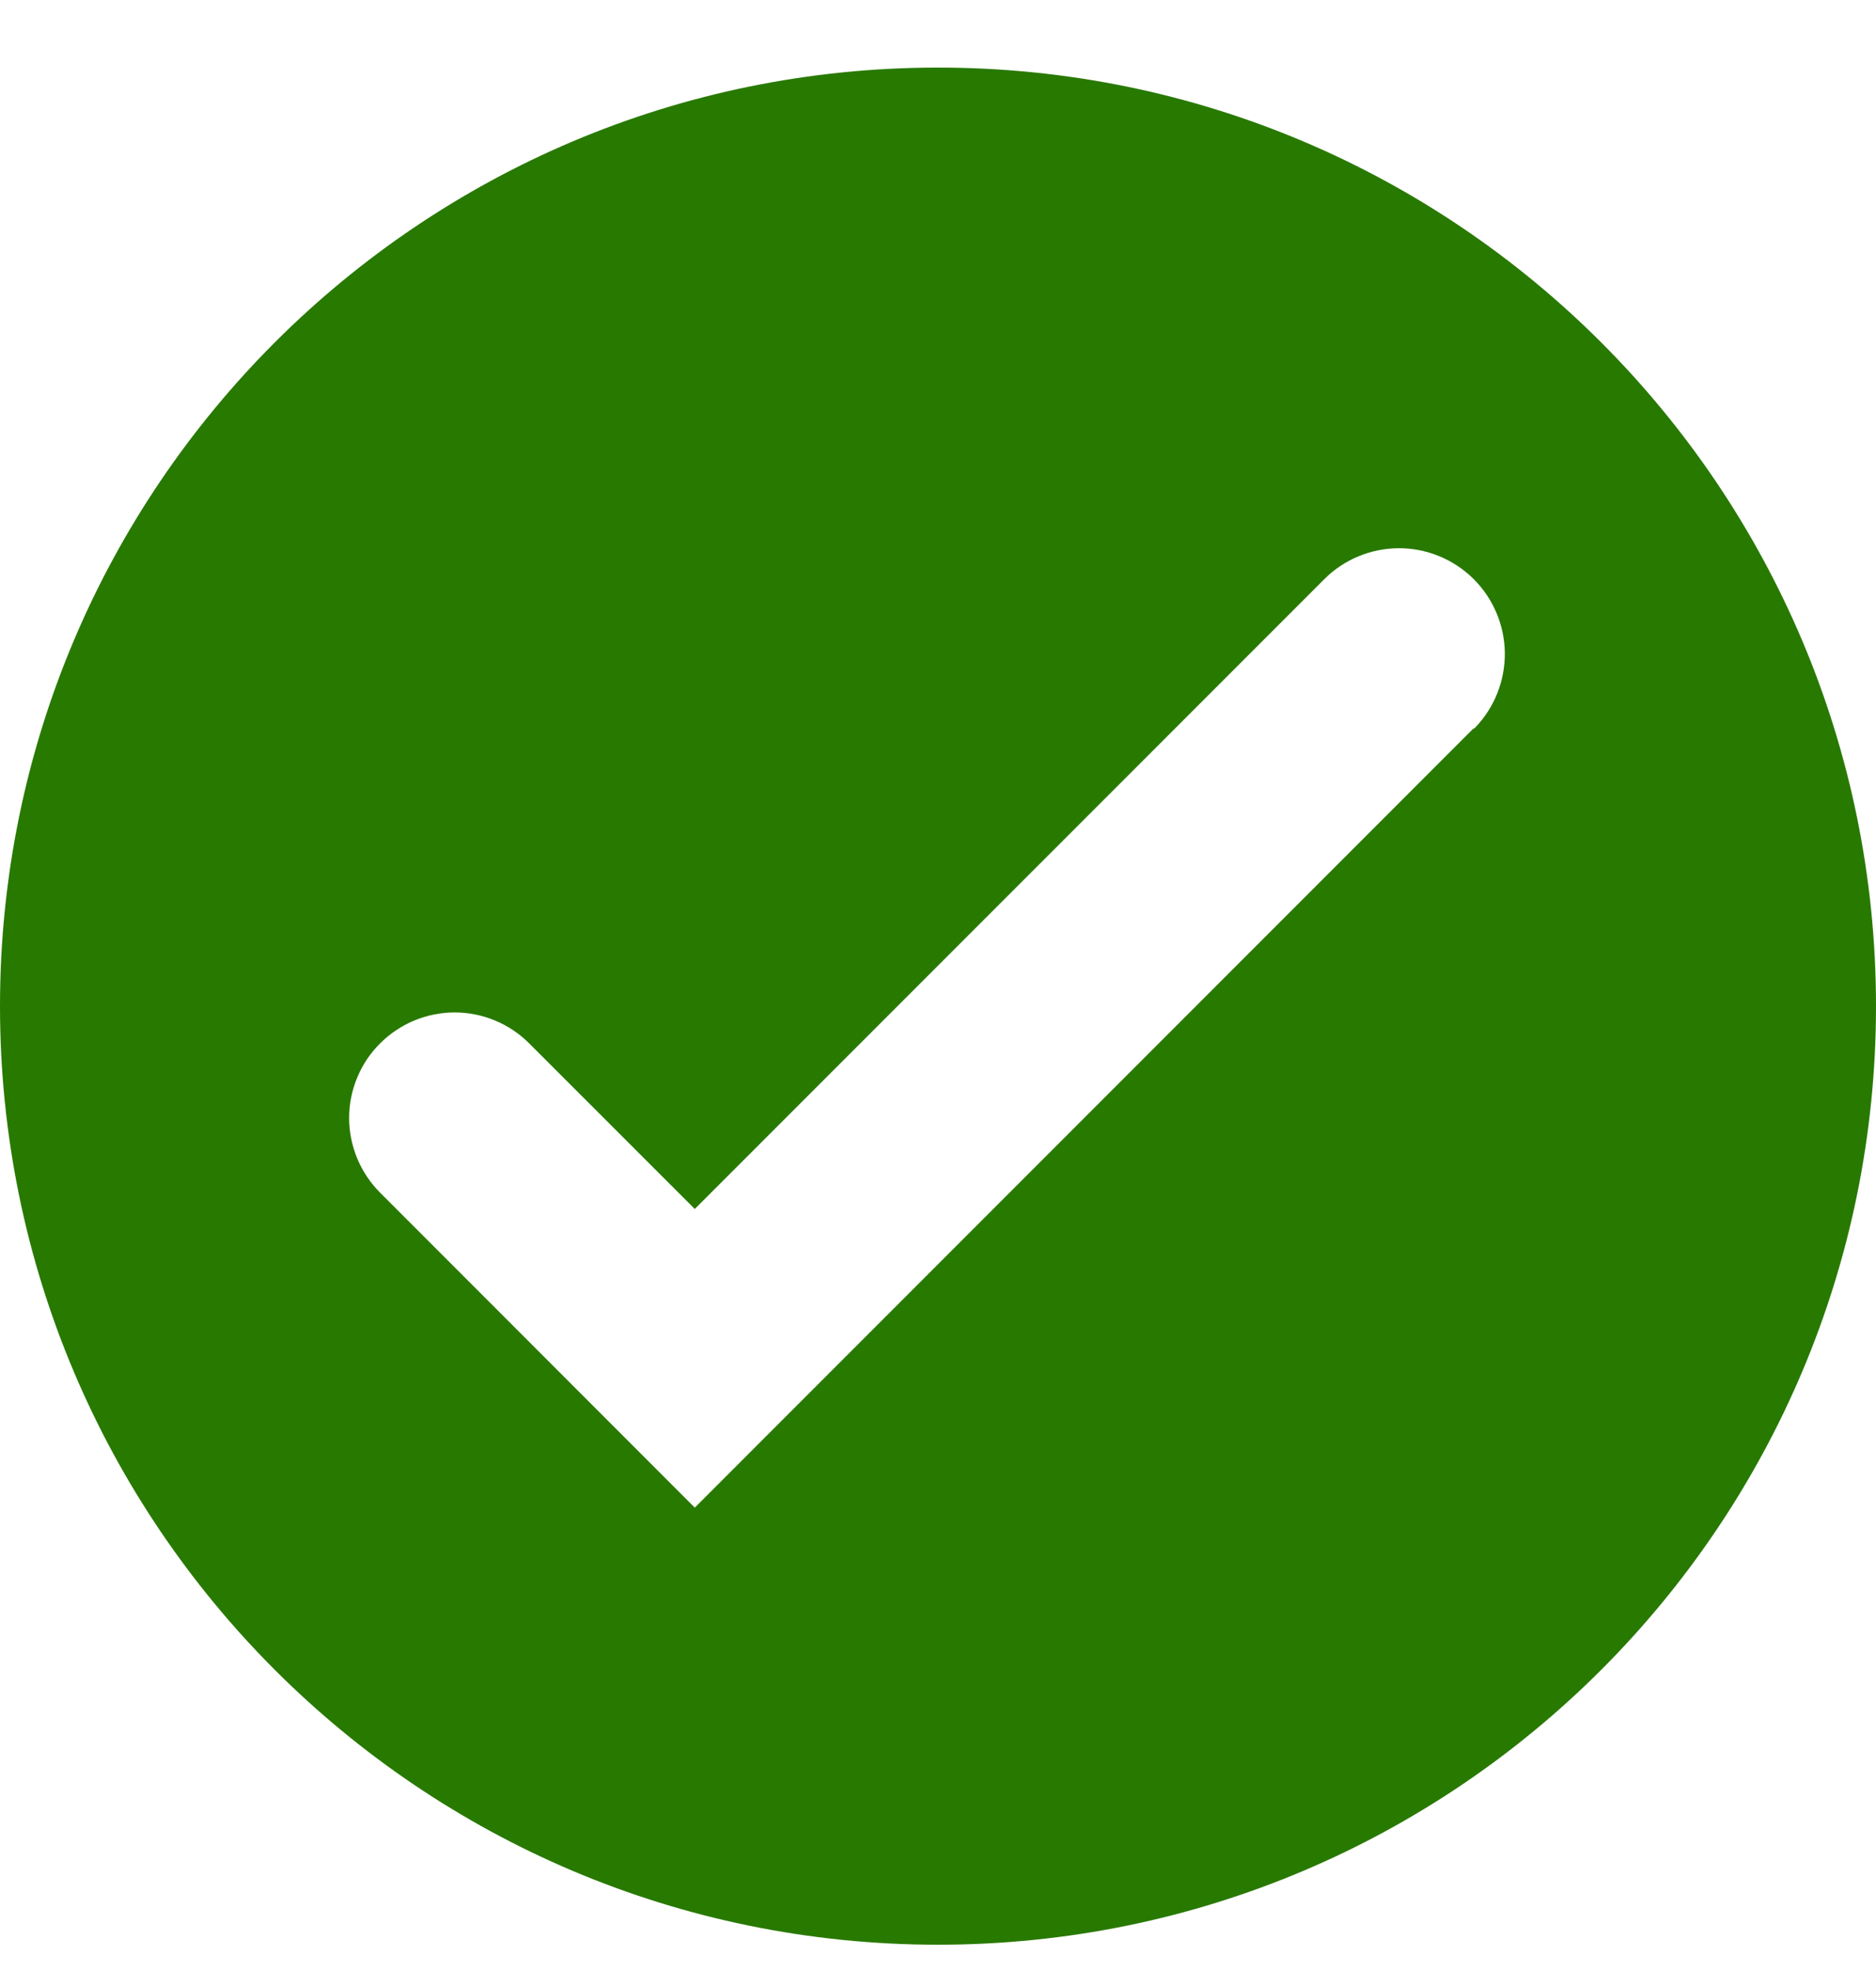 <svg width="20" height="21" viewBox="0 0 20 21" fill="none" xmlns="http://www.w3.org/2000/svg">
<path d="M10 0.72C4.477 0.72 0 5.197 0 10.72C0 16.242 4.477 20.72 10 20.72C15.523 20.72 20 16.242 20 10.72C20 5.197 15.523 0.72 10 0.72ZM15.725 7.754L15.722 7.757C15.72 7.759 15.718 7.761 15.715 7.762C15.713 7.763 15.71 7.763 15.707 7.763L7.407 16.063L4.052 12.707C3.948 12.603 3.865 12.479 3.808 12.342C3.752 12.206 3.722 12.06 3.722 11.912C3.722 11.764 3.751 11.618 3.808 11.482C3.864 11.345 3.947 11.221 4.052 11.117C4.156 11.013 4.28 10.93 4.416 10.873C4.553 10.817 4.699 10.787 4.847 10.787C4.994 10.787 5.14 10.816 5.277 10.873C5.413 10.929 5.537 11.012 5.642 11.117L7.407 12.881L14.117 6.172C14.327 5.961 14.612 5.843 14.91 5.841C15.207 5.84 15.493 5.956 15.706 6.165C15.918 6.374 16.039 6.658 16.043 6.955C16.046 7.253 15.932 7.54 15.725 7.754Z" fill="#287900"/>
</svg>
